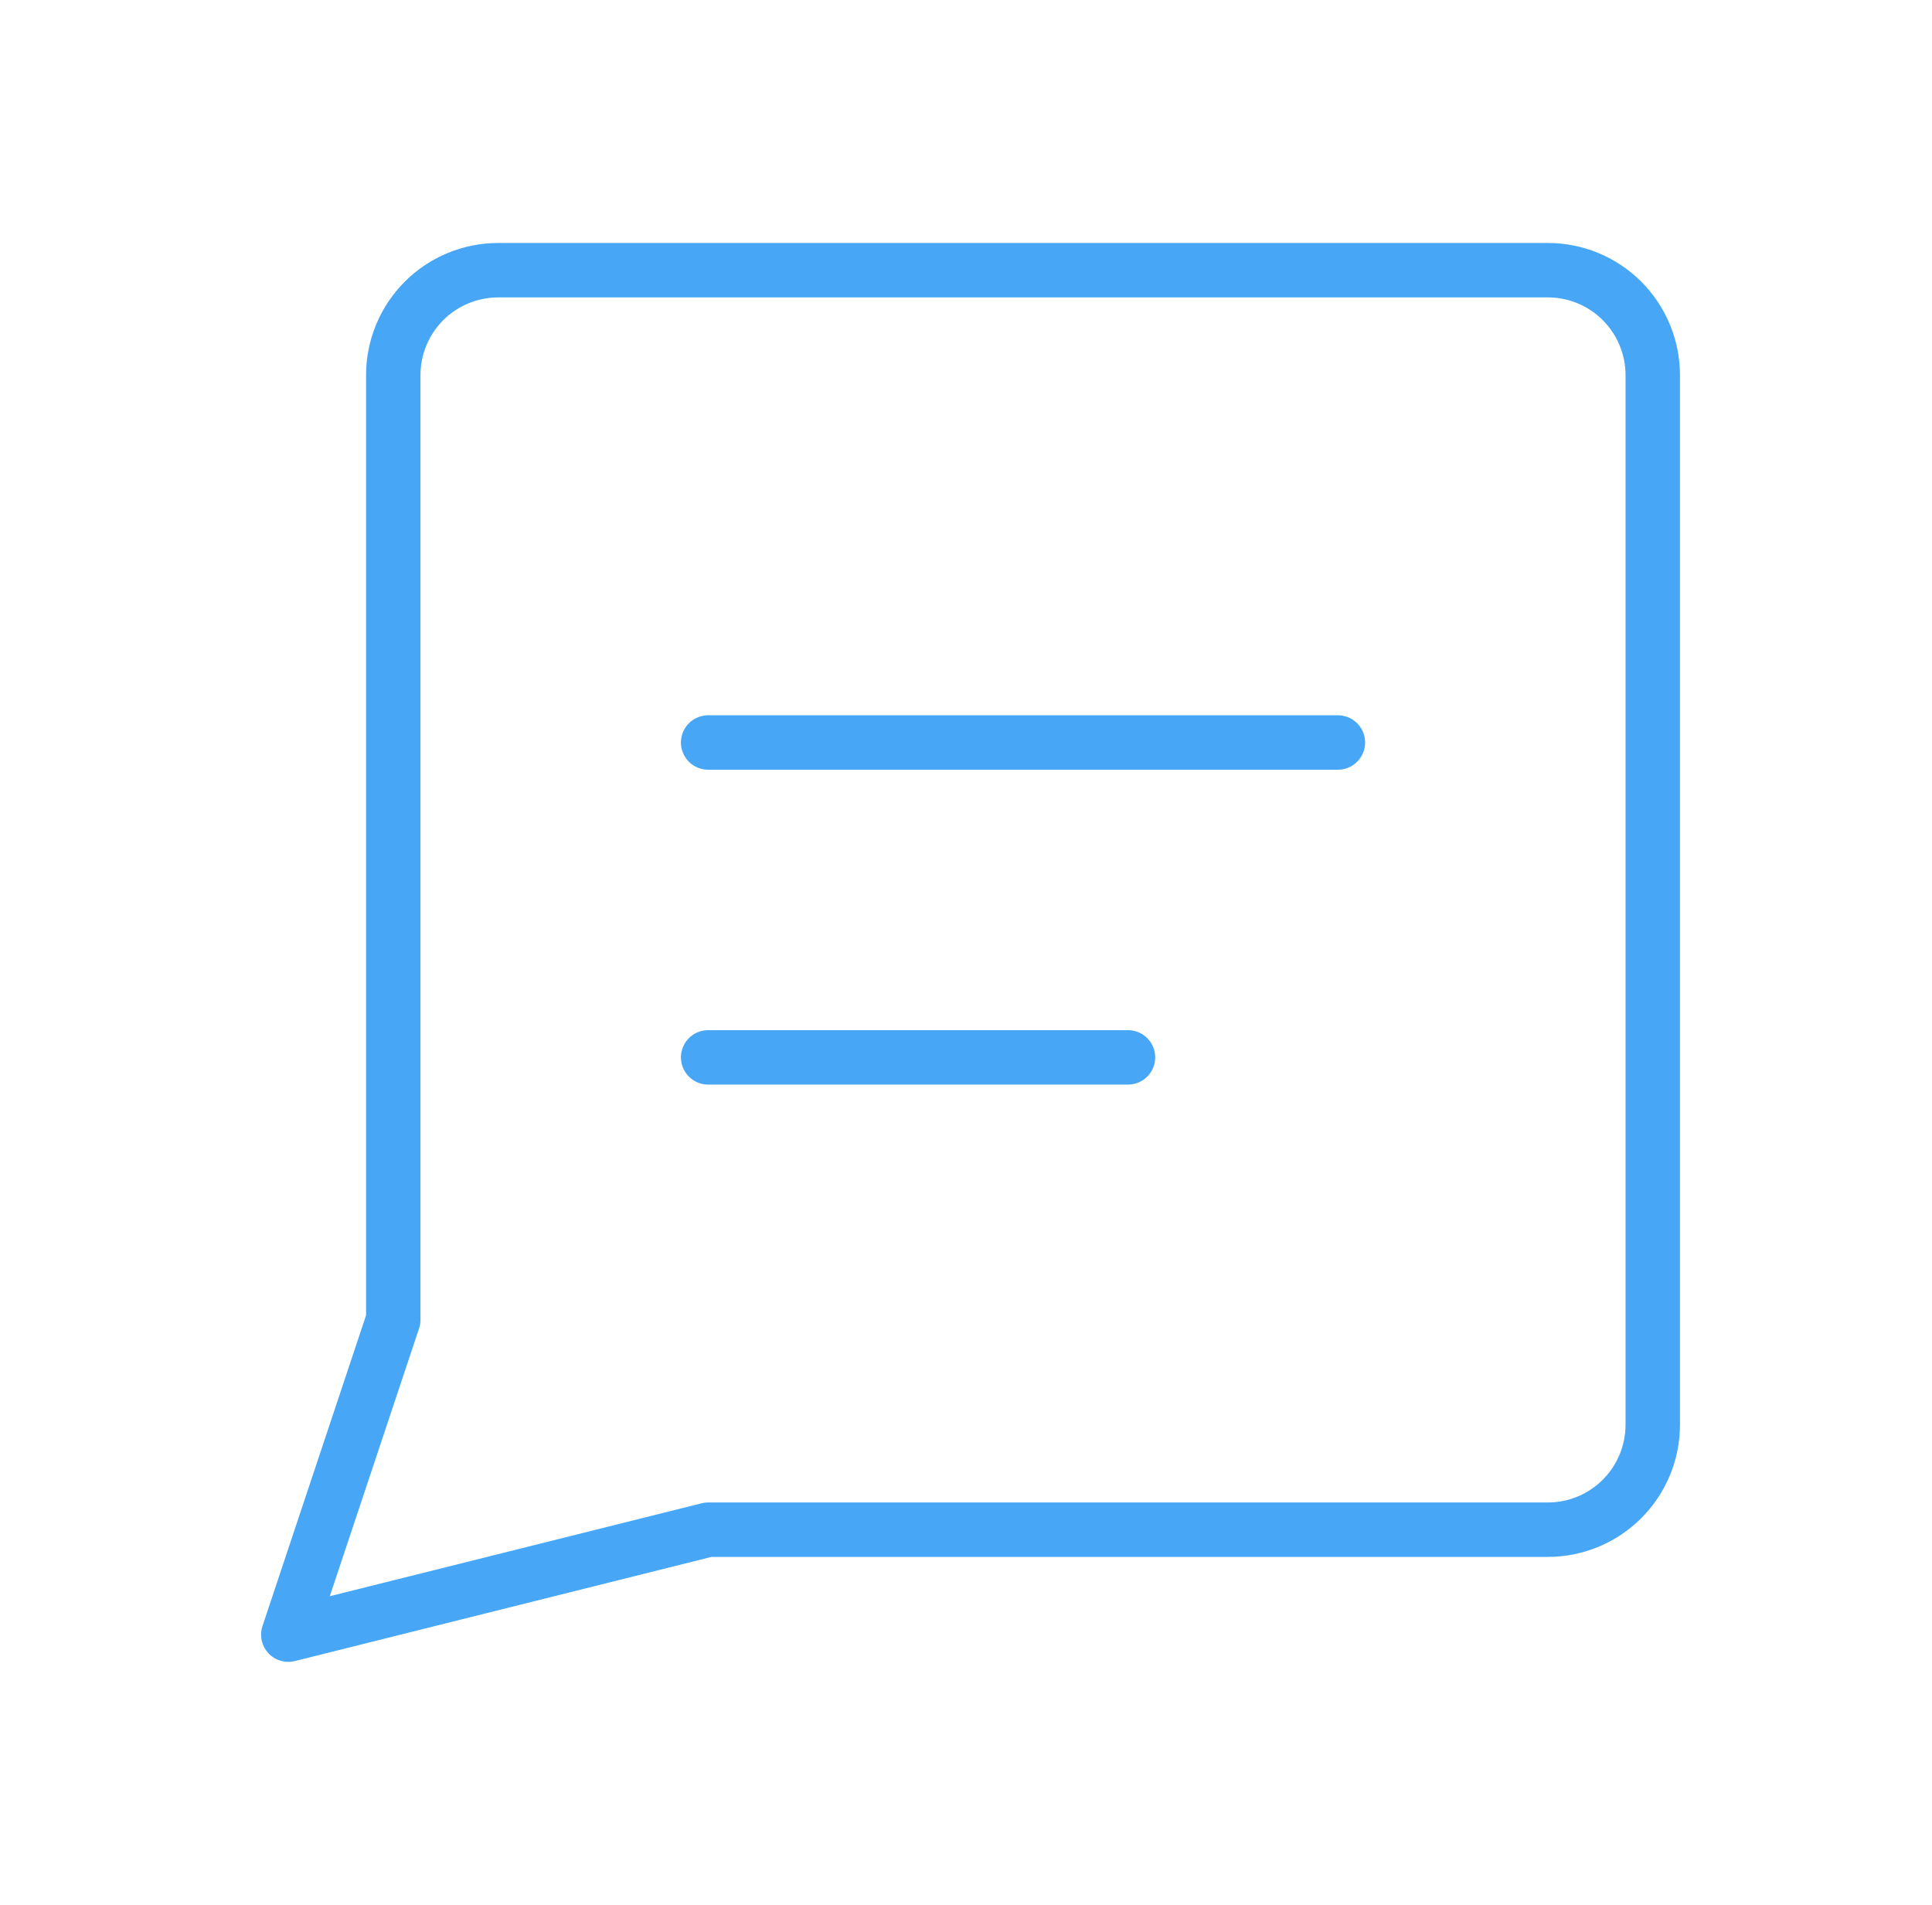 <svg width="71" height="70" viewBox="0 0 71 70" fill="none" xmlns="http://www.w3.org/2000/svg">
<path d="M26.024 56.214L10.595 60.071L14.452 48.5V13.786C14.452 12.763 14.859 11.782 15.582 11.058C16.305 10.335 17.287 9.929 18.309 9.929H56.881C57.904 9.929 58.885 10.335 59.608 11.058C60.331 11.782 60.738 12.763 60.738 13.786V52.357C60.738 53.38 60.331 54.361 59.608 55.084C58.885 55.808 57.904 56.214 56.881 56.214H26.024Z" stroke="#47A7F6" stroke-width="2" stroke-linecap="round" stroke-linejoin="round"/>
<path d="M26.024 27.286H49.167" stroke="#47A7F6" stroke-width="2" stroke-linecap="round" stroke-linejoin="round"/>
<path d="M26.024 38.857H41.453" stroke="#47A7F6" stroke-width="2" stroke-linecap="round" stroke-linejoin="round"/>
</svg>

